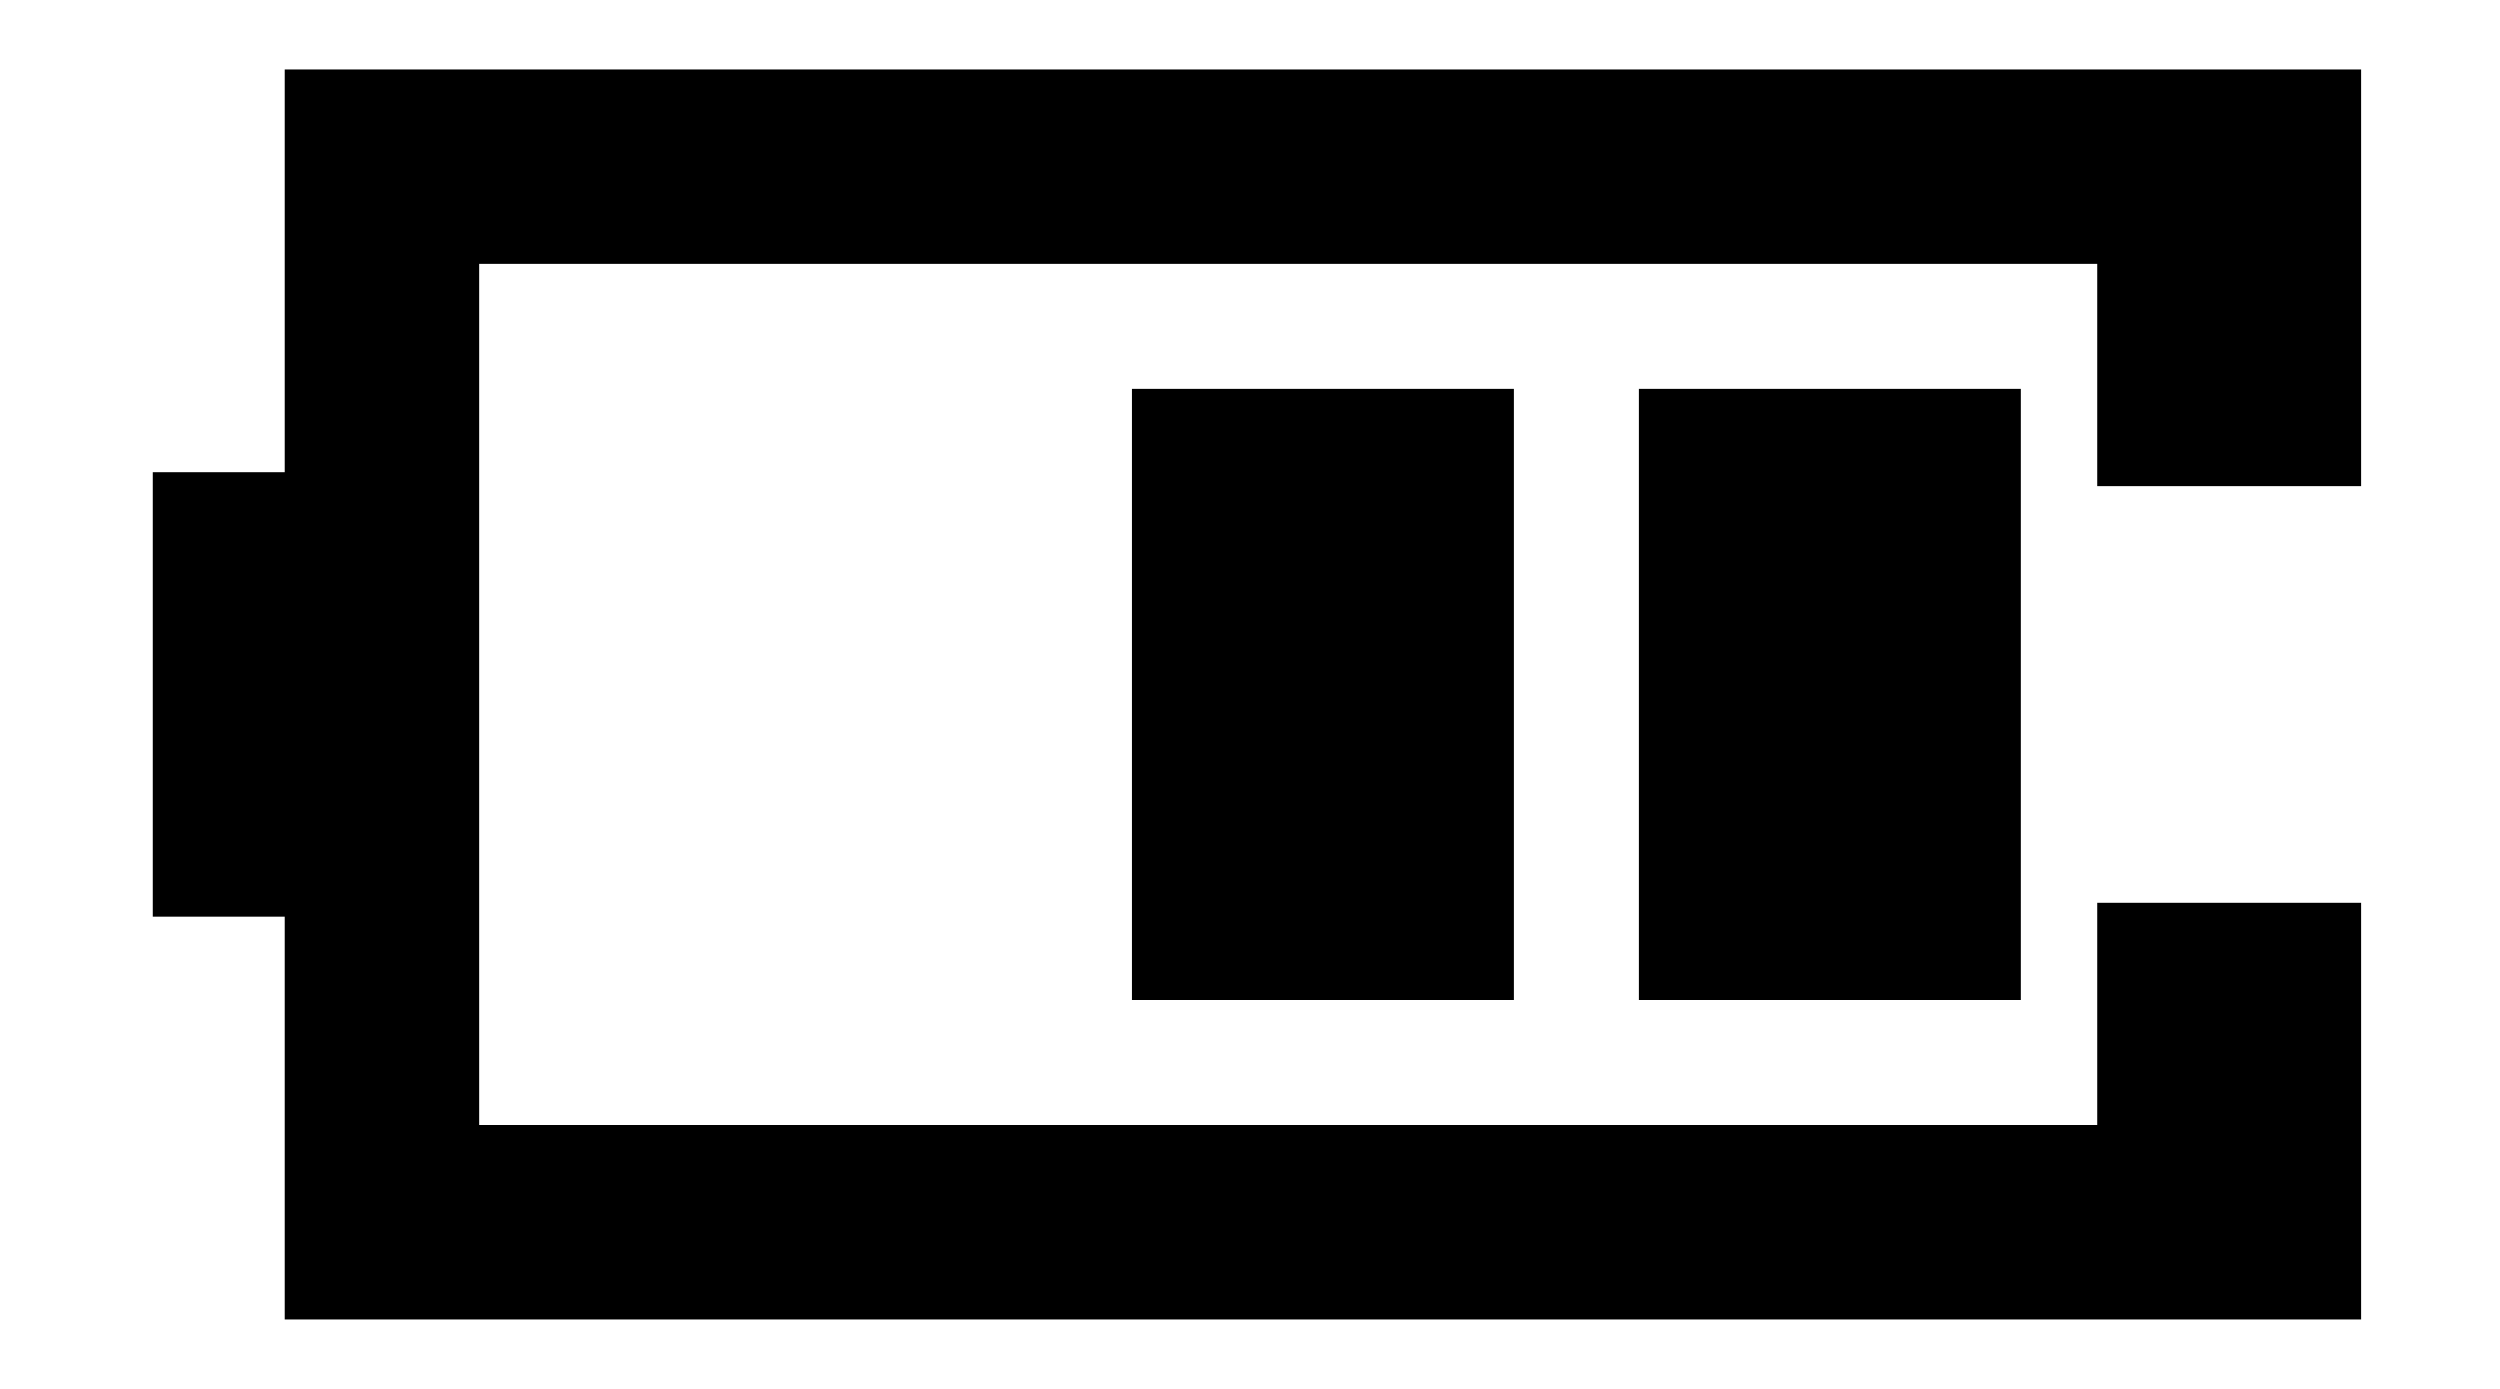 <svg id="レイヤー_2" data-name="レイヤー 2" xmlns="http://www.w3.org/2000/svg" viewBox="0 0 36 20"><path d="M30.2,7V3.8H6.9V16.2H30.2V13H34v6H4.1V13.2H2.2V6.8H4.1V1H34V7ZM16.3,14.4h5.5V5.6H16.3Zm7.3,0h5.5V5.6H23.6Z"/></svg>